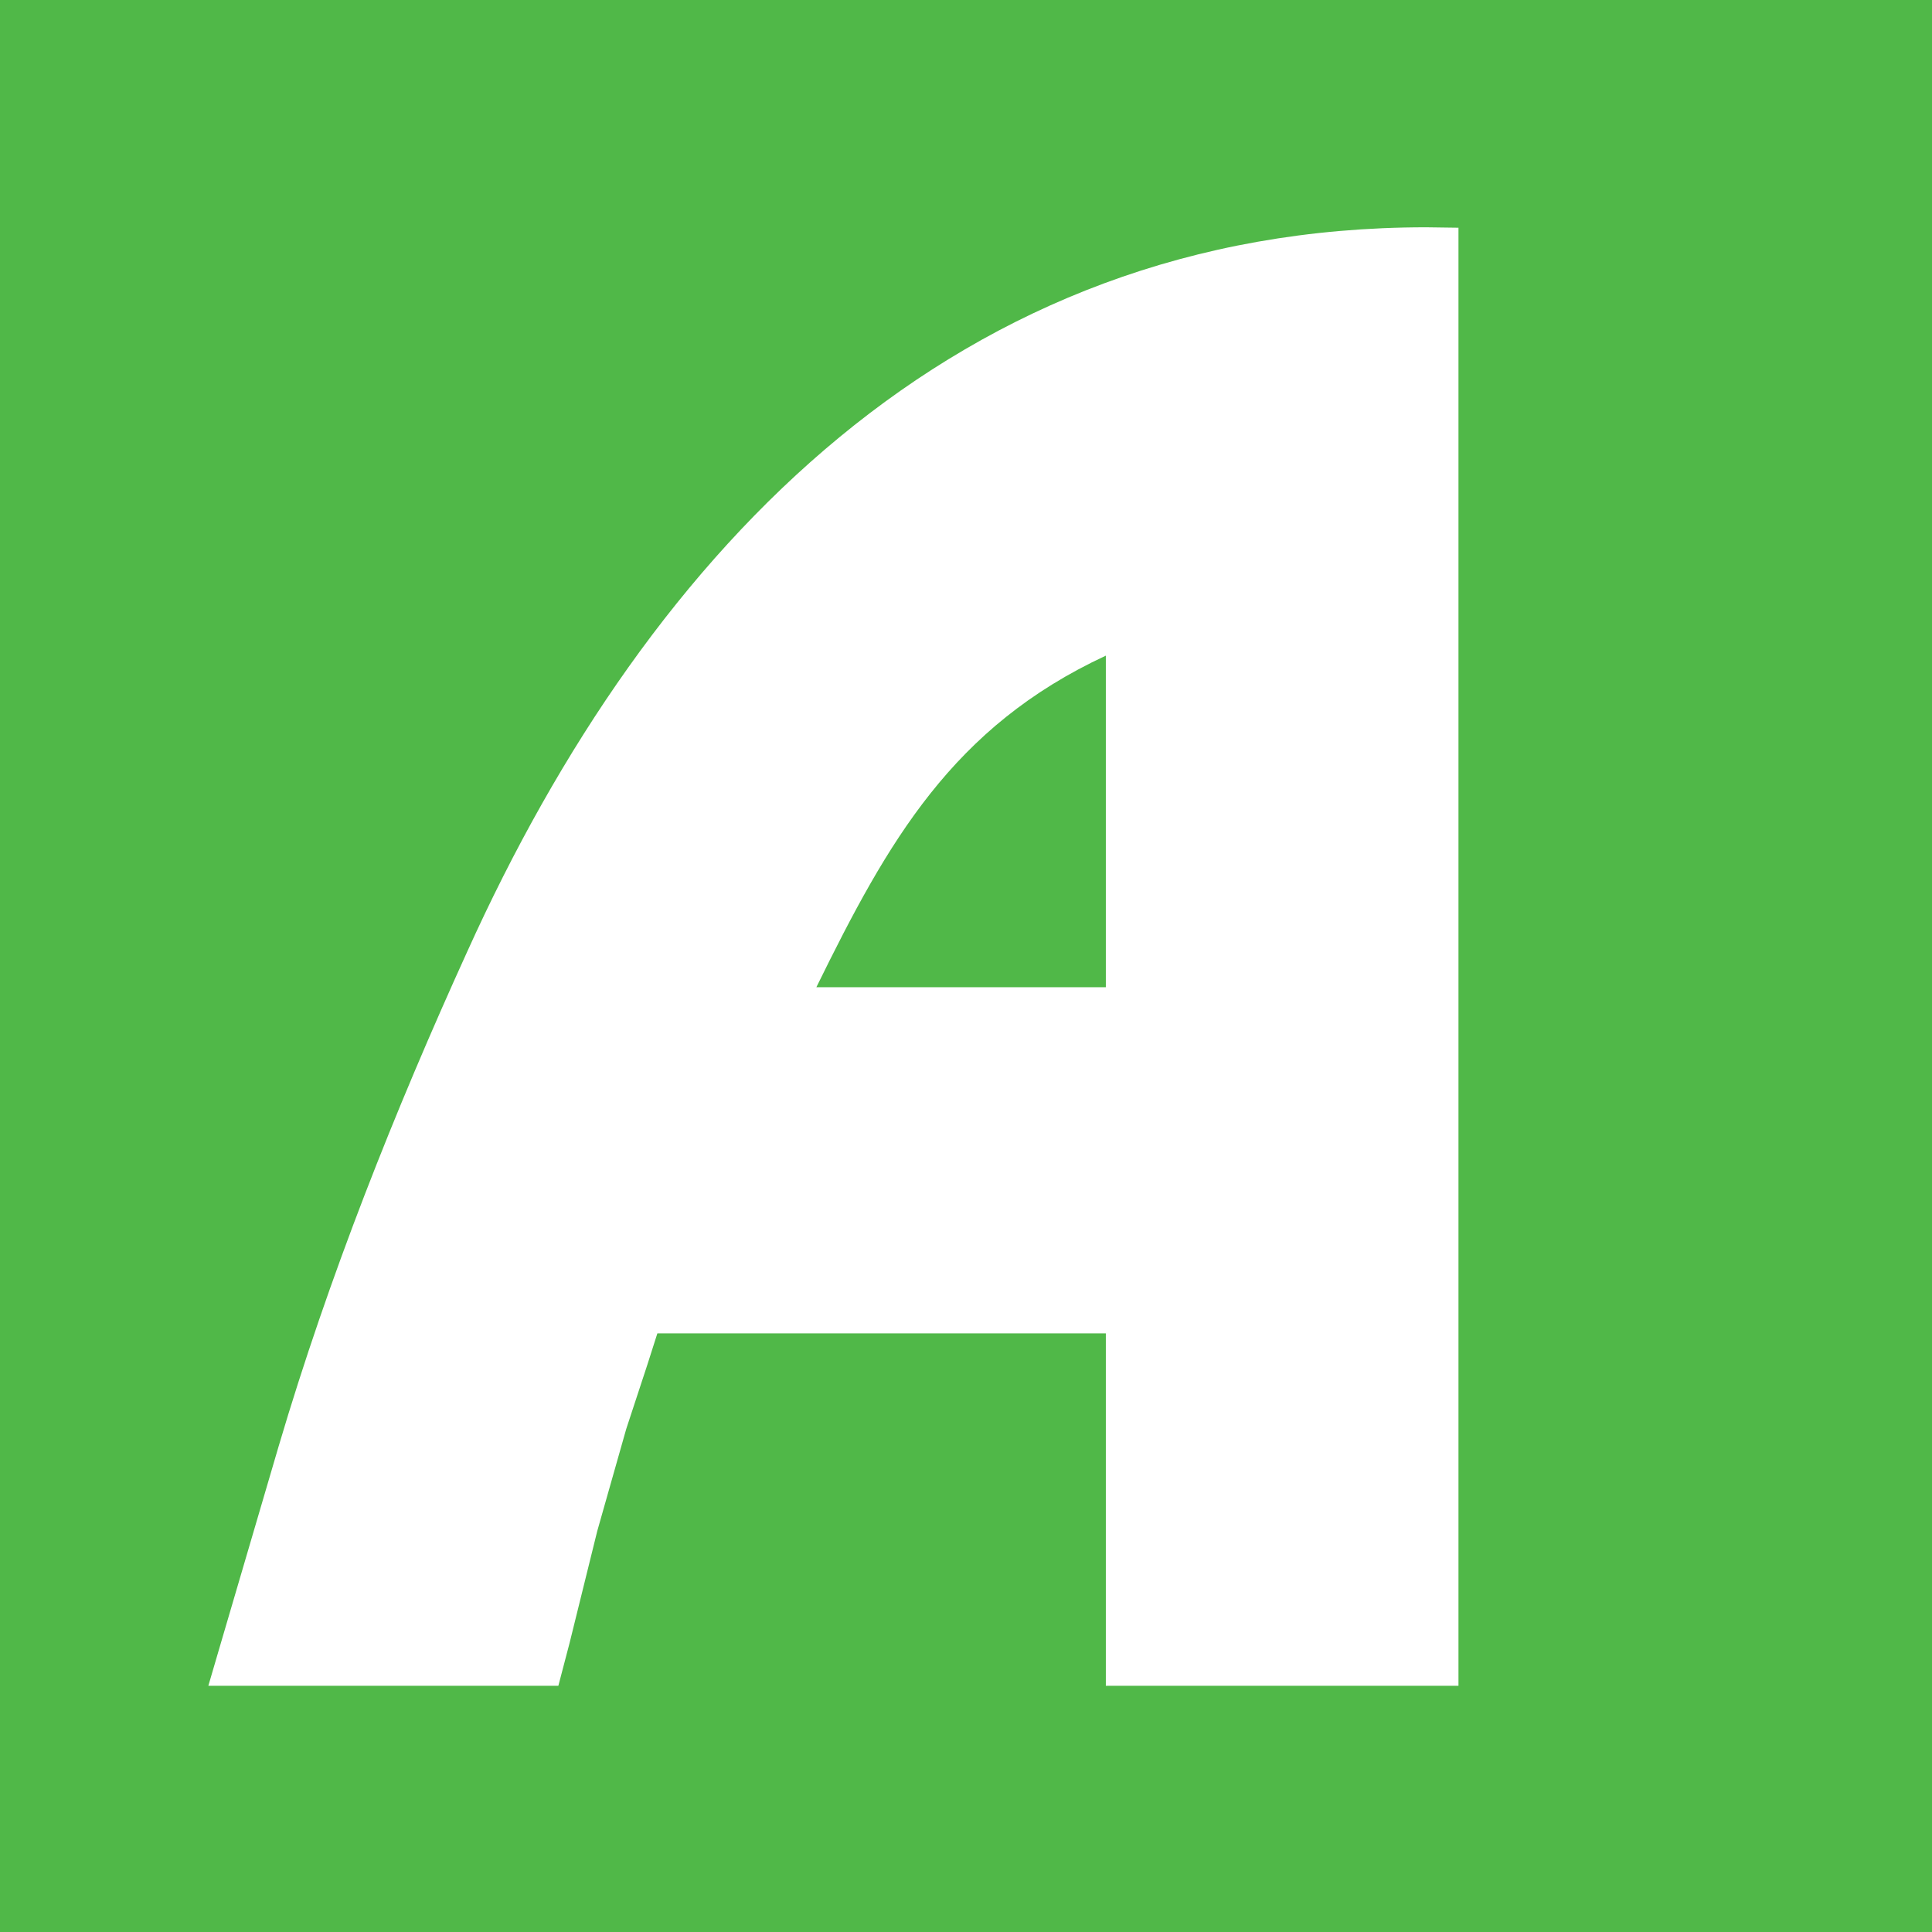 <?xml version="1.0" encoding="UTF-8"?>
<svg width="102px" height="102px" viewBox="0 0 102 102" version="1.1" xmlns="http://www.w3.org/2000/svg" xmlns:xlink="http://www.w3.org/1999/xlink">
    <!-- Generator: sketchtool 52.6 (67491) - http://www.bohemiancoding.com/sketch -->
    <title>EEA9BDFB-0855-498D-8BCA-295544CC3E20</title>
    <desc>Created with sketchtool.</desc>
    <g id="Practitioner---How-Prolia-Works-/-RANK-Ligand" stroke="none" stroke-width="1" fill="none" fill-rule="evenodd">
        <g id="Practitioner---How-Prolia-Works-RANK" transform="translate(-221, -2750)">
            <g id="amgen-icon" transform="translate(221, 2750)">
                <rect id="Rectangle" fill="#50B848" x="0" y="0" width="102" height="102"></rect>
                <path d="M11,89 L11.549,87.125 L14.719,76.329 C17.344,67.453 20.834,58.663 24.666,50.245 C34.362,28.797 50.515,12 75.289,12 C75.857,12 76.43,12.023 77,12.023 L77,89 L58.383,89 L58.383,70.397 L34.705,70.397 L34.18,72.042 L33.062,75.442 L31.533,80.828 L30.072,86.737 L29.479,89 L11,89 Z M43.1,52.121 L58.383,52.121 L58.383,34.615 C50.286,38.381 46.887,44.405 43.1,52.121 Z" id="path10" fill="#FFFFFF" fill-rule="nonzero"></path>
            </g>
        </g>
    </g>
</svg>